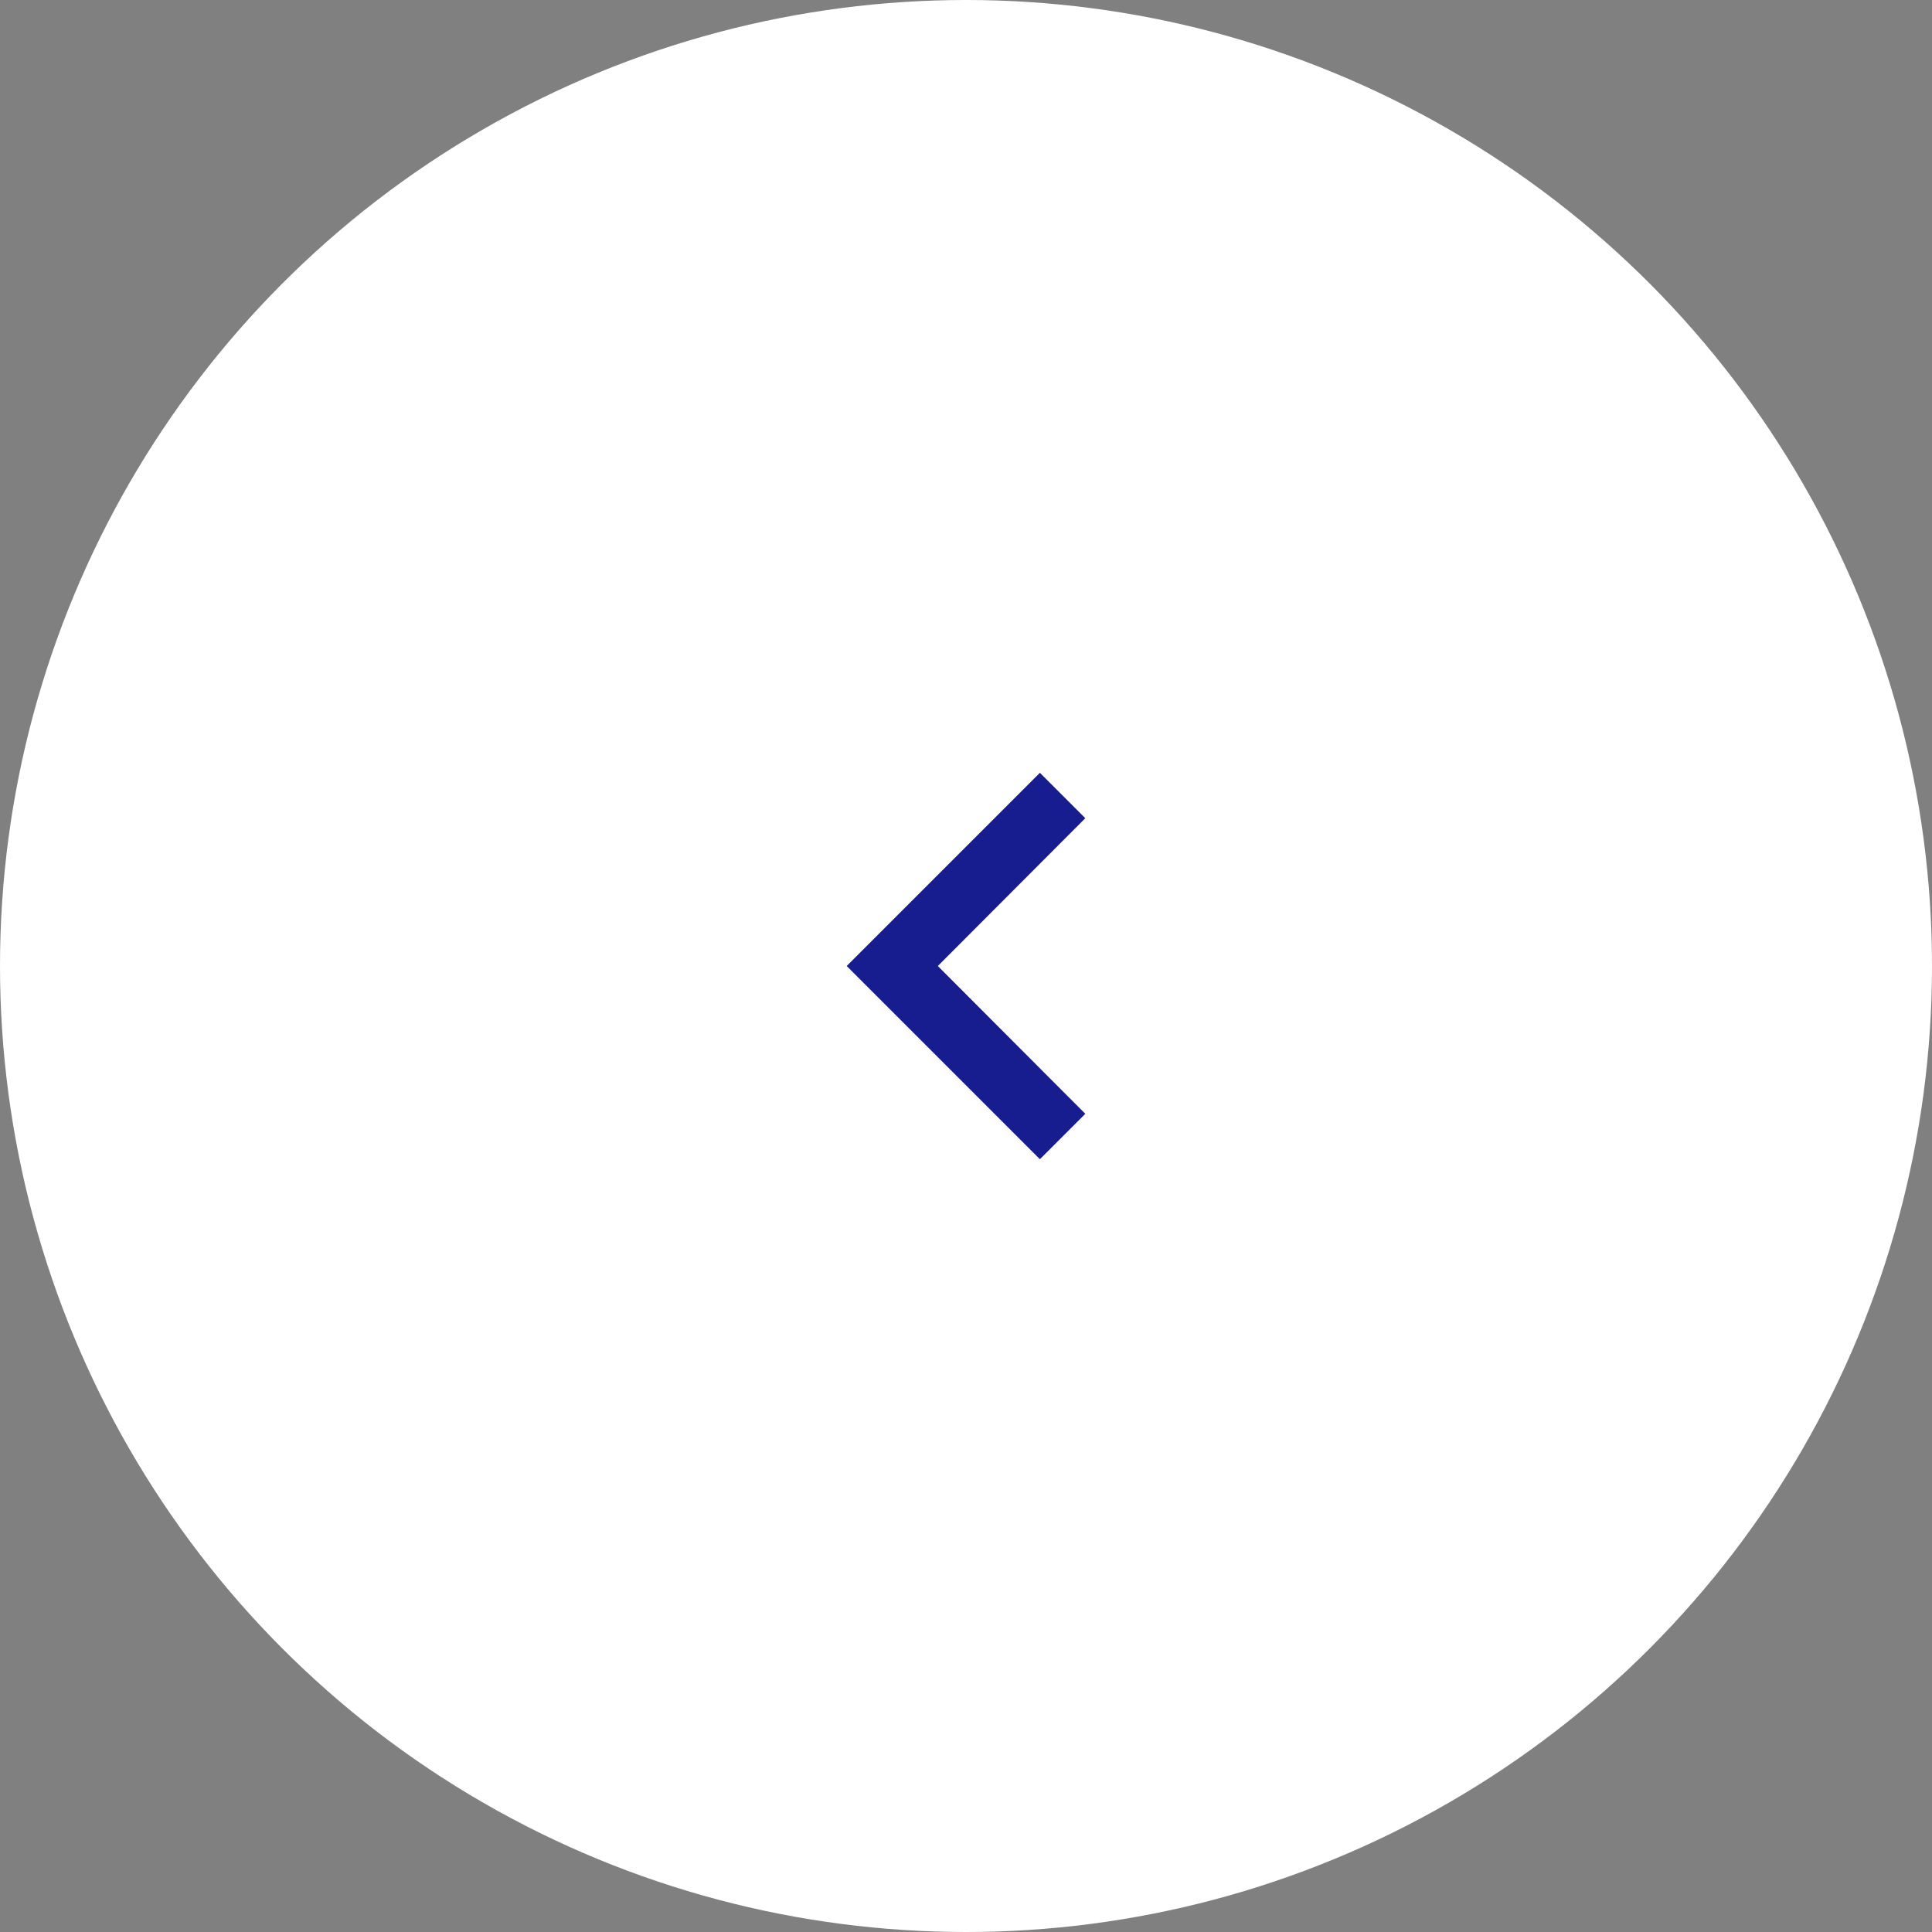 <svg width="60" height="60" viewBox="0 0 60 60" fill="none" xmlns="http://www.w3.org/2000/svg">
<rect x="0" y="0" width="60" height="60" fill="#808080" stroke="none"/>
<circle cx="30" cy="30" r="30" fill="white"/>
<path d="M33.705 25.41L32.295 24L26.295 30L32.295 36L33.705 34.59L29.125 30L33.705 25.41Z" fill="#171C8F"/>
</svg>
